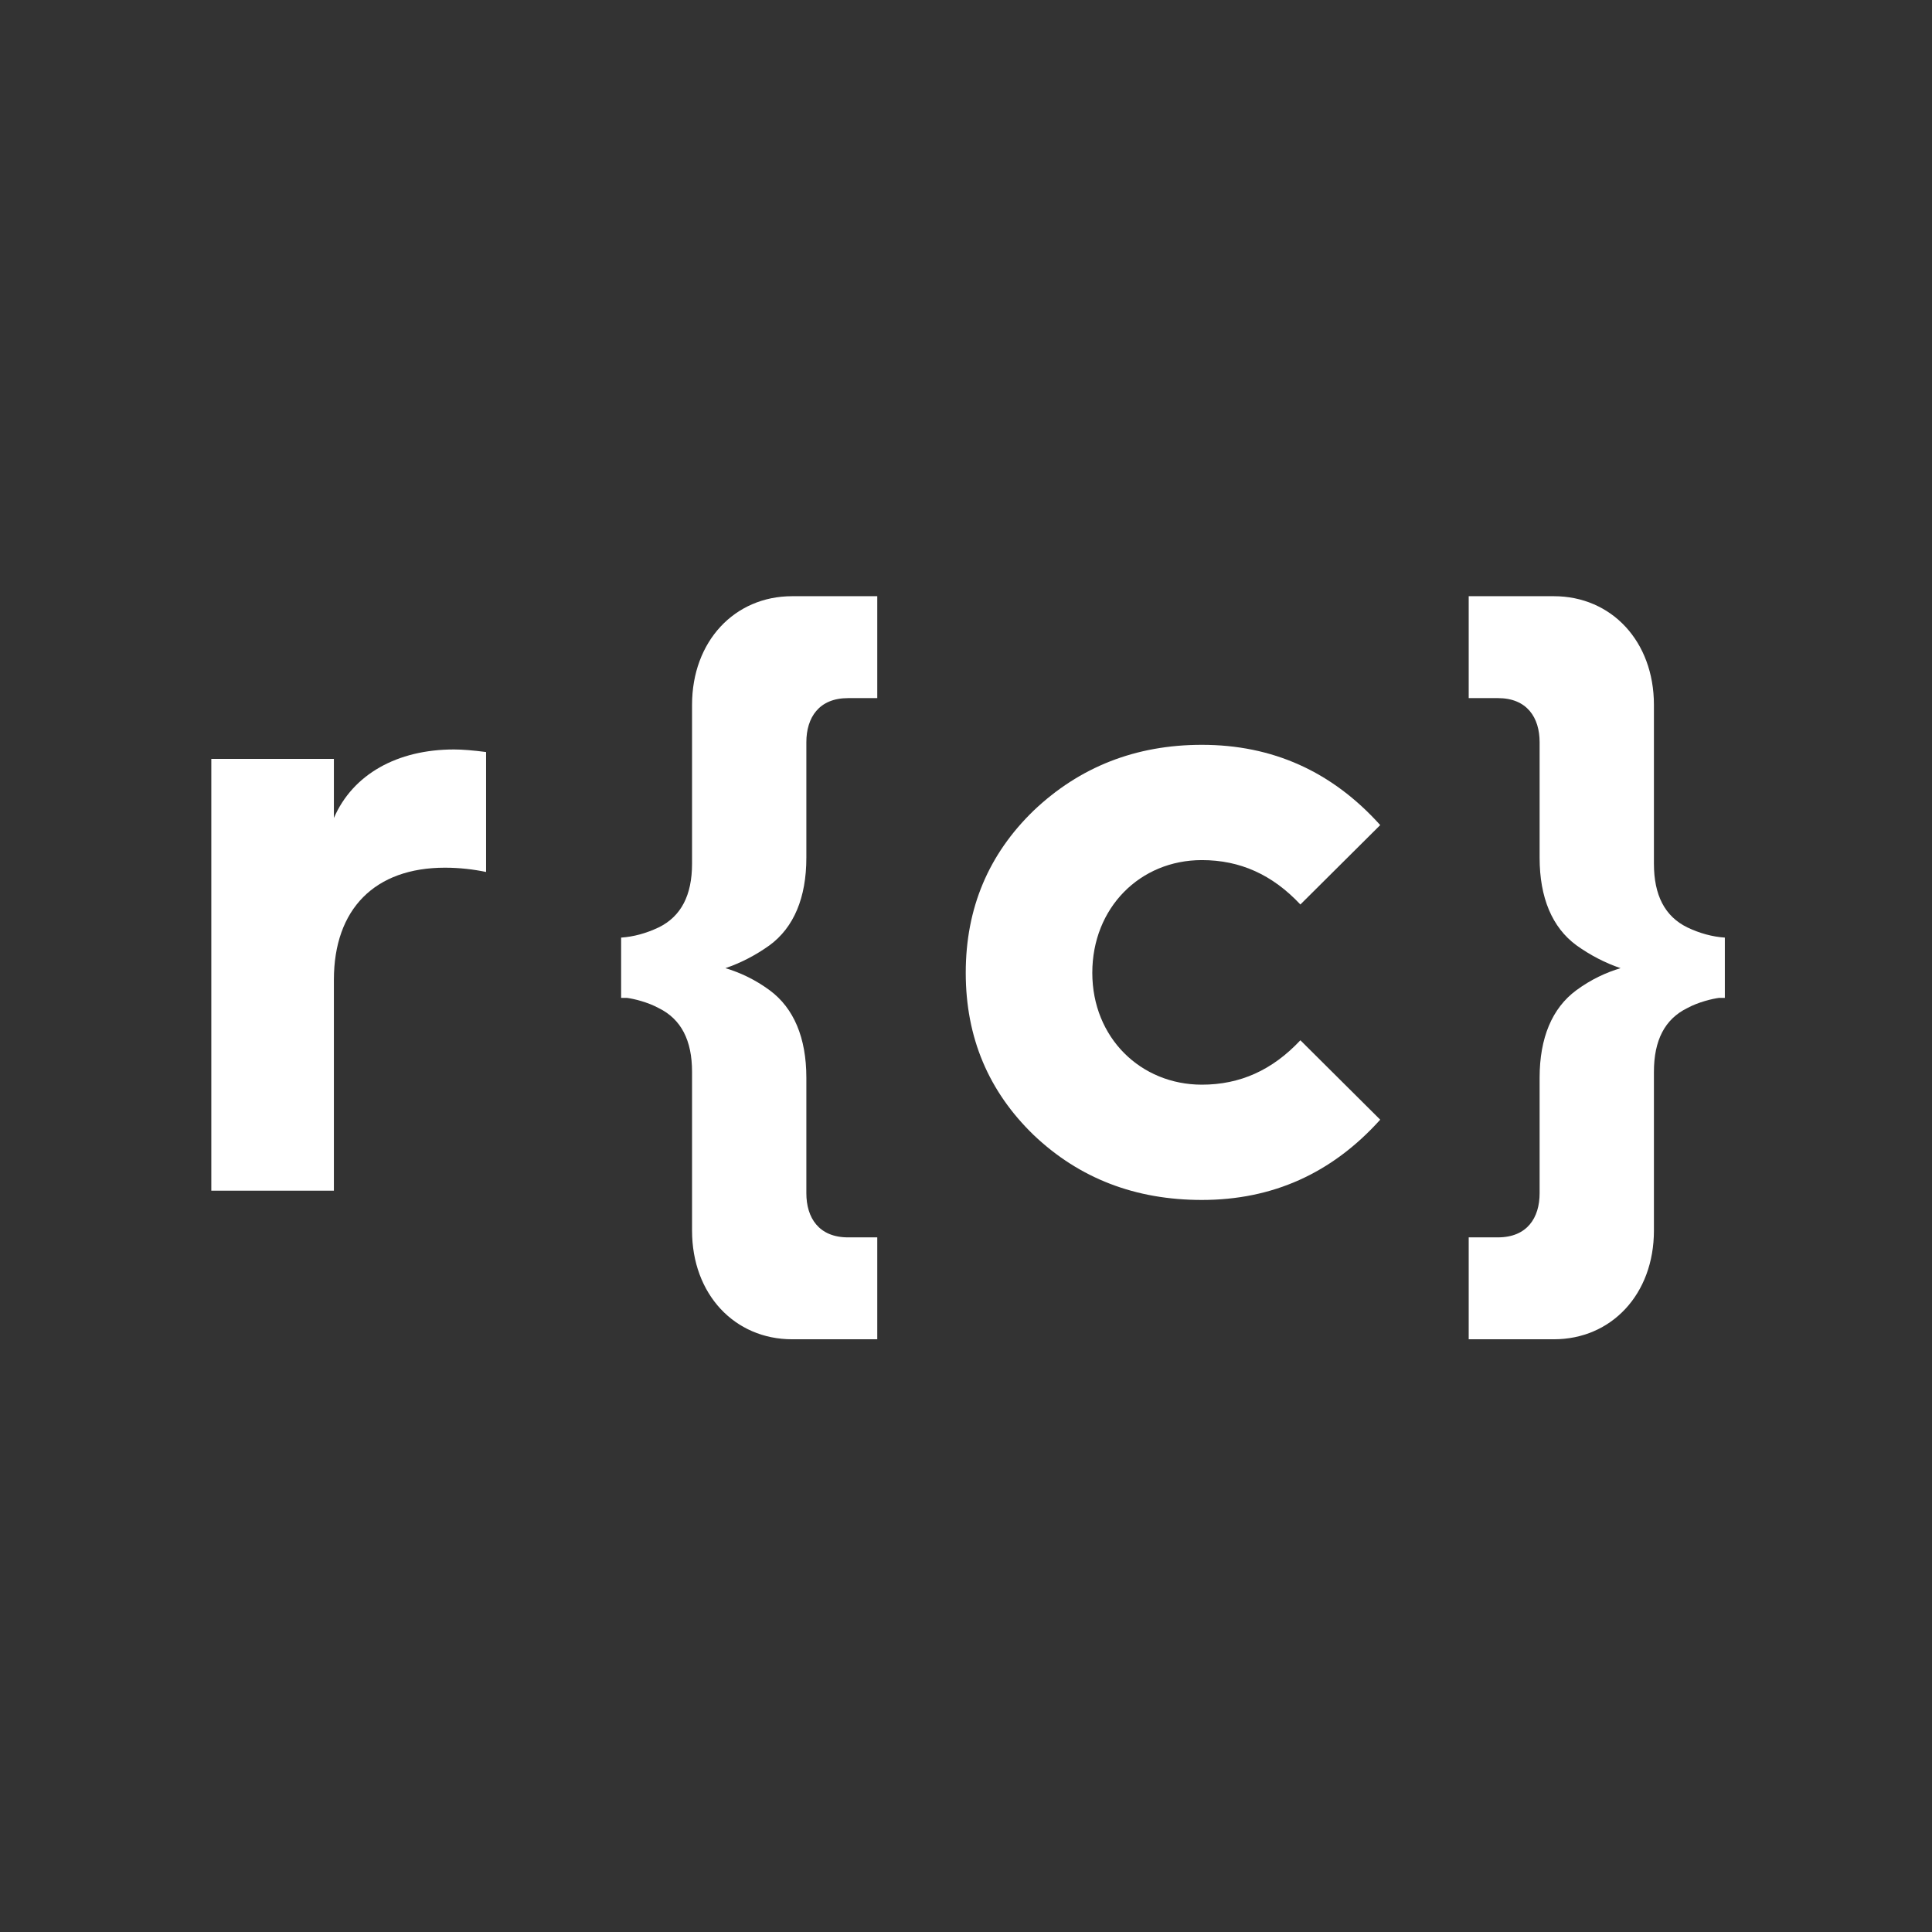 <svg width="1024" height="1024" viewBox="0 0 1024 1024" fill="none" xmlns="http://www.w3.org/2000/svg">
<rect x="0" y="0" width="1024" height="1024" fill="#333333" stroke="none"/>
<path d="M349.113 534.305C361.05 540.156 366.798 551.407 366.798 568.063V652.232C366.798 685.987 389.351 709.846 419.865 709.846H464.968V655.834H449.489C434.016 655.834 427.384 645.478 427.384 632.424V571.208C427.384 550.061 420.746 534.305 407.924 524.849C399.964 518.999 392.003 515.4 384.484 513.145C392.445 510.449 400.405 506.394 407.924 500.993C420.746 491.544 427.384 475.791 427.384 454.634V393.418C427.384 380.364 434.016 370.016 449.489 370.016H464.968V316H419.865C389.351 316 366.798 339.856 366.798 373.614V457.786C366.798 474.439 361.05 485.69 349.113 491.544C342.481 494.693 335.843 496.495 329.211 496.945V528.901H332.307C335.843 529.351 343.361 531.153 349.113 534.305Z" fill="white"/>
<path d="M111.999 402.225V631.077H176.967V519.374C176.967 481.689 198.765 459.895 235.828 459.895C243.677 459.895 251.087 460.799 257.63 462.164V398.592C250.652 397.685 244.984 397.231 240.624 397.231C210.54 397.231 186.991 410.4 176.967 433.558V402.225H111.999Z" fill="white"/>
<path d="M731.546 437.31L689.23 479.402C674.378 463.566 657.267 455.87 637.013 455.87C604.154 455.87 578.942 481.214 578.942 515.611C578.942 550.011 604.603 574.899 637.013 574.899C657.267 574.899 674.378 567.207 689.23 551.364L731.546 593.452C705.888 621.966 674.378 636 637.013 636C601.901 636 572.19 624.683 547.878 601.6C524.022 578.517 511.866 550.011 511.866 515.611C511.866 481.214 524.022 452.701 547.878 429.618C572.19 406.535 601.901 394.769 637.013 394.769C674.378 394.769 705.888 408.796 731.546 437.31Z" fill="white"/>
<path d="M823.547 709.846C854.061 709.846 876.614 685.987 876.614 652.232V568.063C876.614 551.411 882.362 540.156 894.3 534.302C900.051 531.153 907.57 529.351 911.105 528.901H914.202V496.945C907.57 496.495 900.932 494.693 894.3 491.541C882.362 485.69 876.614 474.439 876.614 457.786V373.614C876.614 339.853 854.061 316 823.547 316H778.444V370.012H793.924C809.4 370.012 816.029 380.364 816.029 393.418V454.631C816.029 475.791 822.667 491.541 835.488 500.993C843.007 506.394 850.968 510.449 858.929 513.145C851.41 515.4 843.452 518.999 835.488 524.849C822.667 534.302 816.029 550.058 816.029 571.208V632.431C816.029 645.478 809.4 655.83 793.924 655.83H778.444V709.846H823.547Z" fill="white"/>
</svg>
